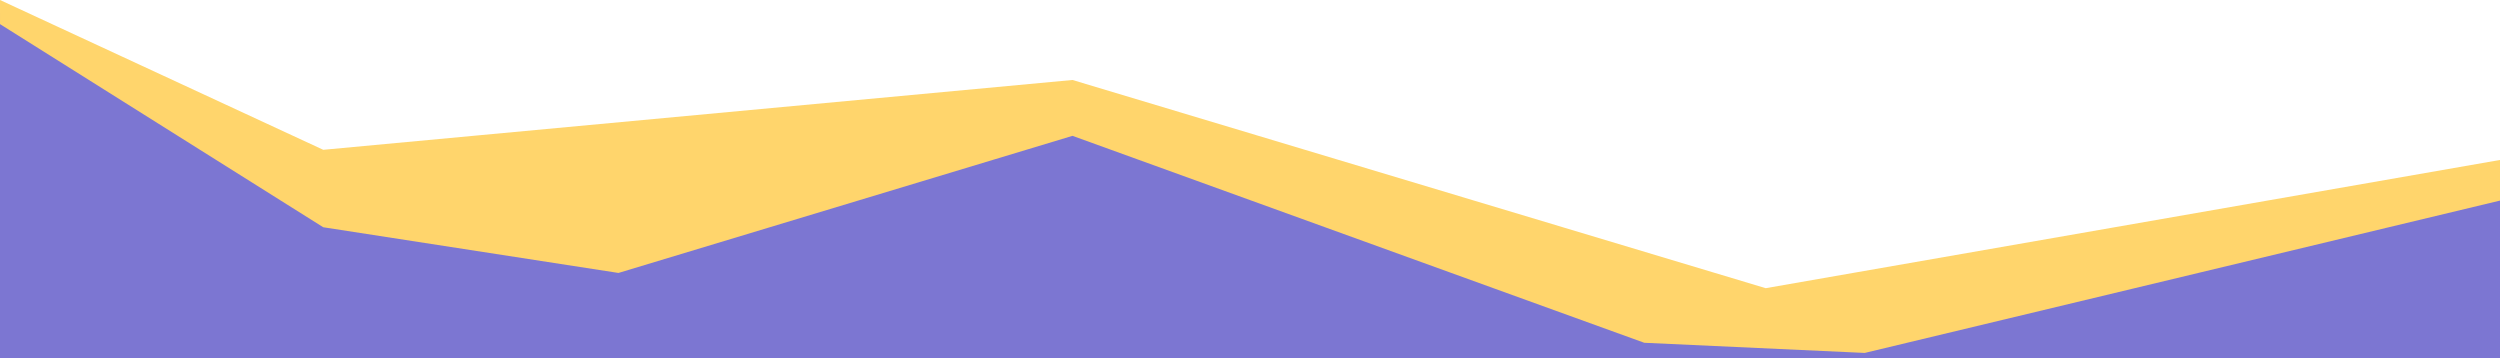 <svg xmlns="http://www.w3.org/2000/svg" width="2560" height="367.076" viewBox="0 0 2560 367.076">
  <g id="组_416" data-name="组 416" transform="translate(-9813 18531.539)">
    <path id="路径_10031" data-name="路径 10031" d="M7080-18238.482l348.619,187.59,752.906-91.26,698.806,211.25L9640-18067.793v184.17H7080Z" transform="translate(2733 -280.84)" fill="#7c76d2"/>
    <path id="路径_10032" data-name="路径 10032" d="M7186.4-17510.992v24.7l331,208,302.3,46.8,464.934-140.4,585.471,211.9,225.77,10.4,650.523-156v-41.6l-751.93,131.3-709.834-213.2-767.234,71.5Z" transform="translate(2626.604 -1020.547)" fill="#ffd56c"/>
  </g>
</svg>
